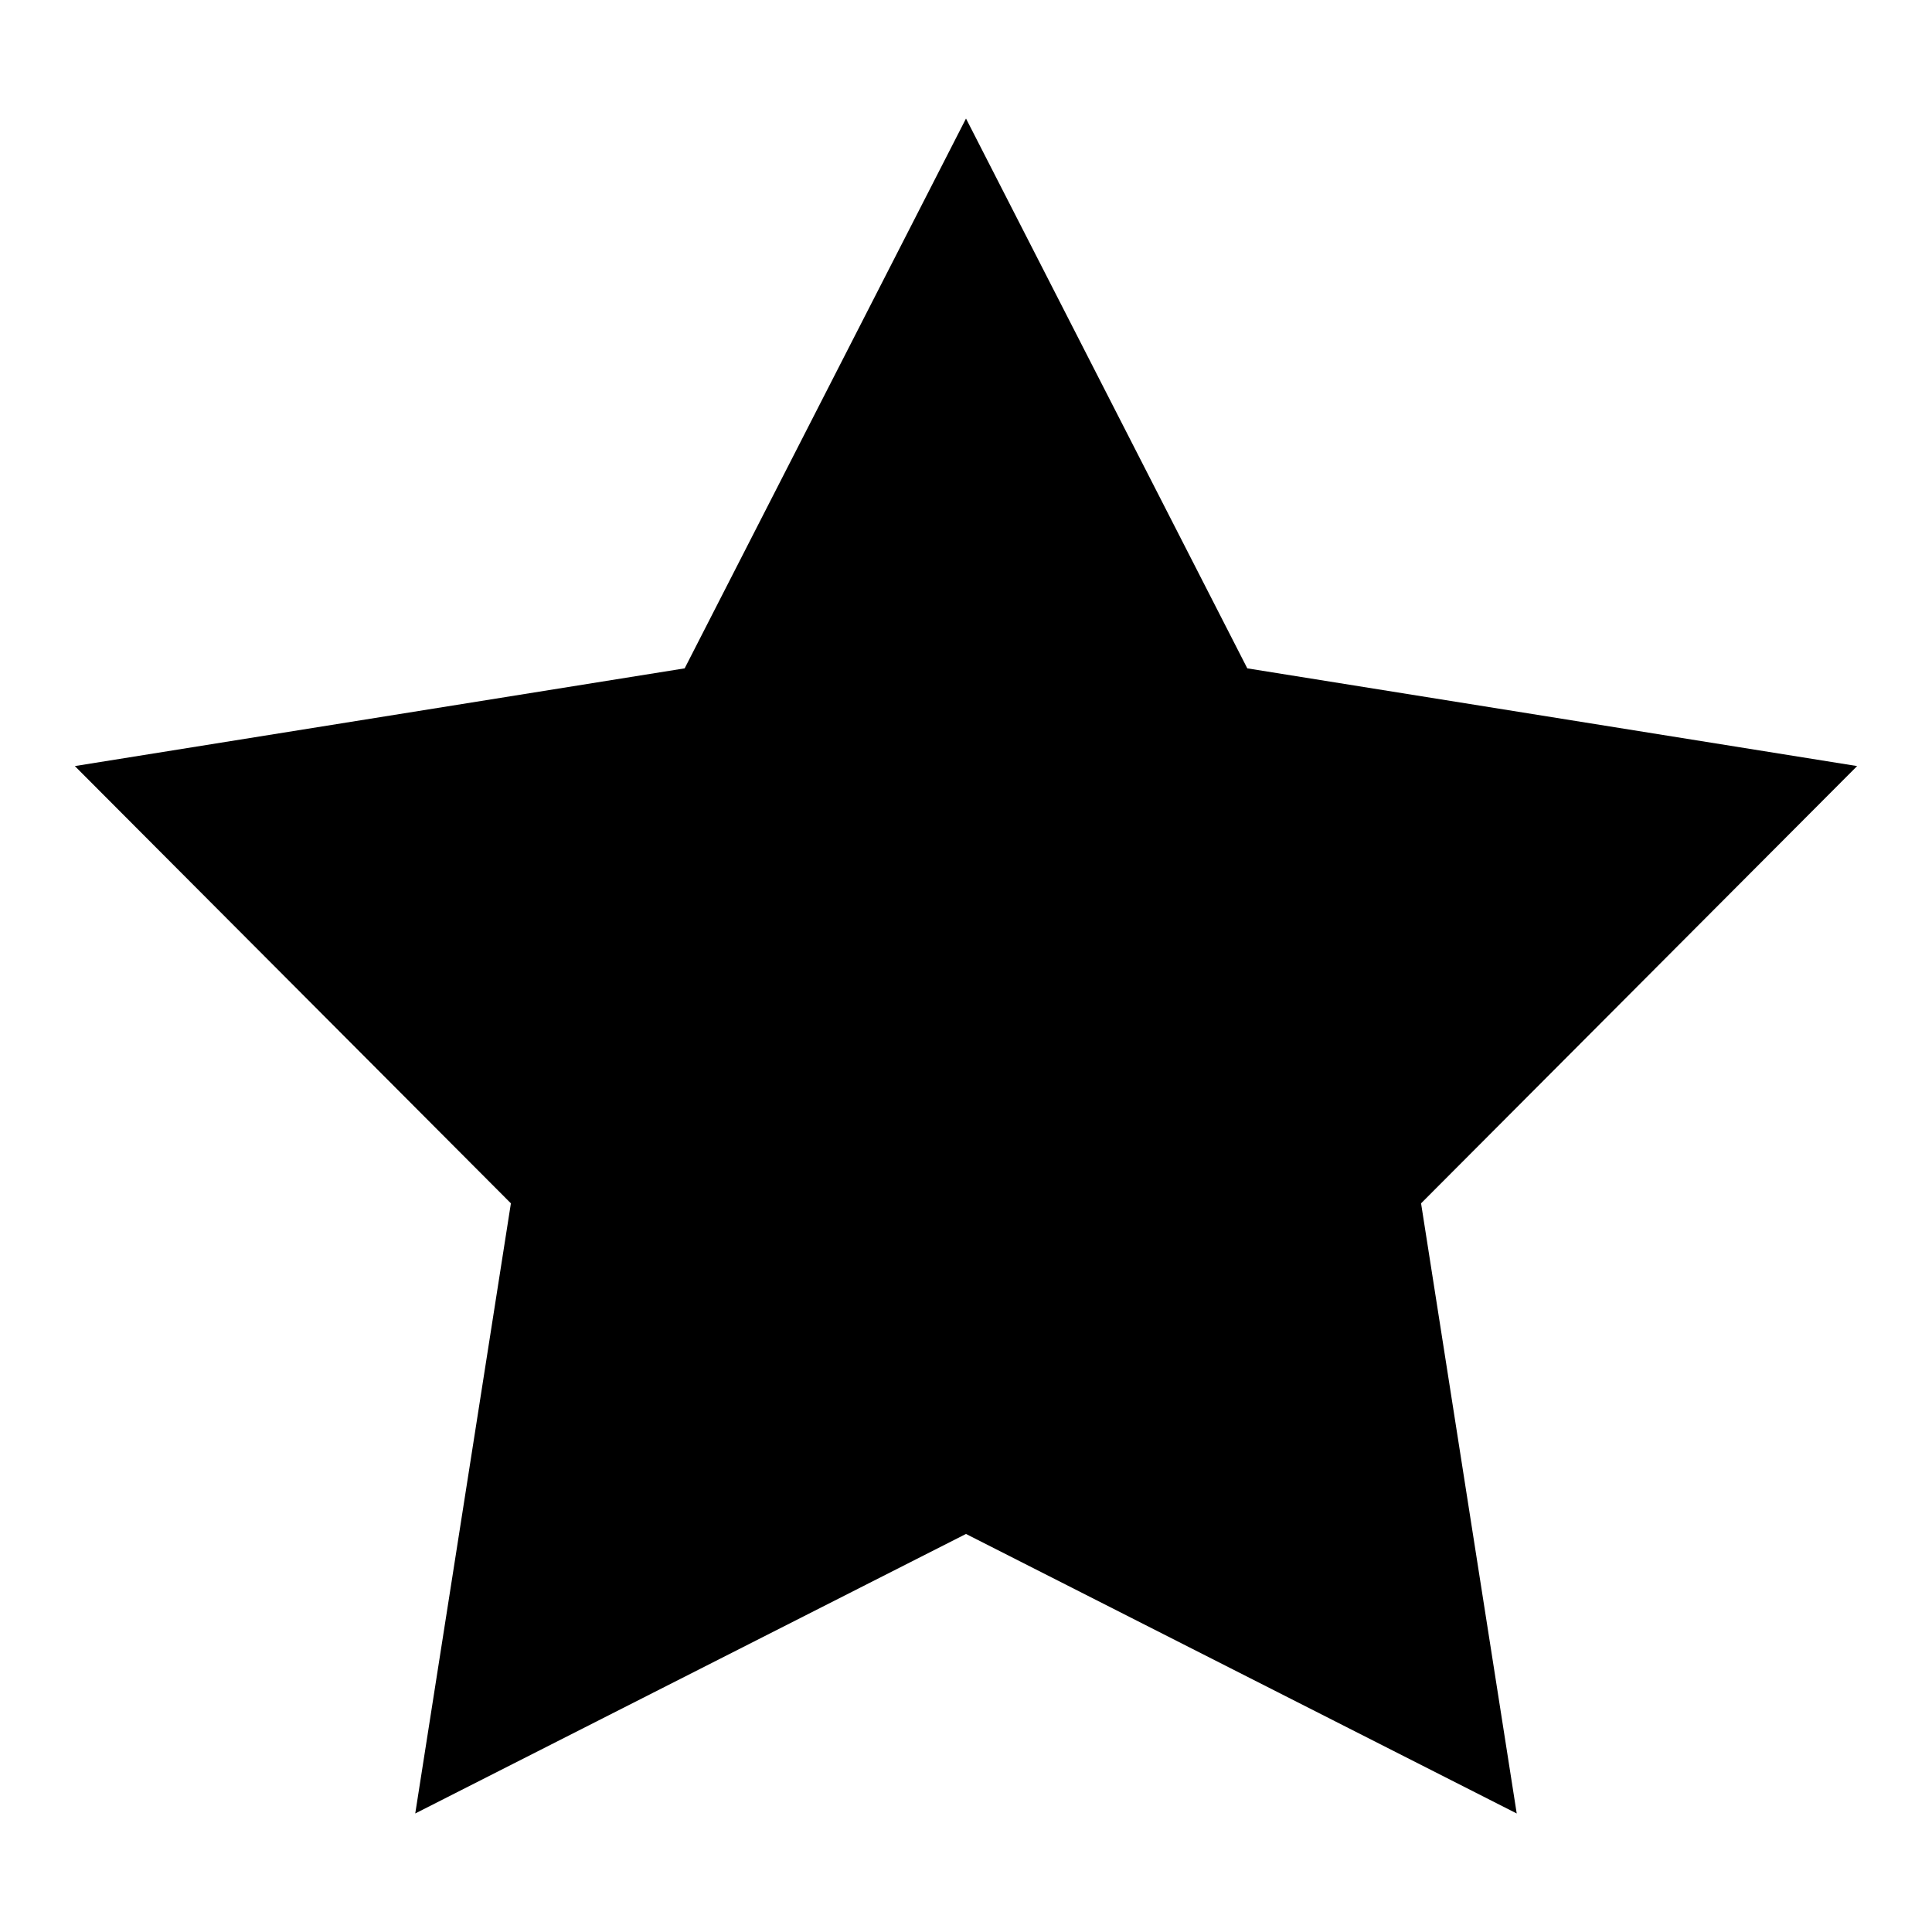 <?xml version="1.0" encoding="UTF-8"?>
<!-- Uploaded to: ICON Repo, www.iconrepo.com, Generator: ICON Repo Mixer Tools -->
<svg fill="#000000" width="800px" height="800px" version="1.1" viewBox="144 144 512 512" xmlns="http://www.w3.org/2000/svg">
 <path d="m400 175.41 74.547 145.71 161.61 25.898-115.56 115.88 25.348 161.69-145.95-74.074-145.95 74.074 25.348-161.69-115.56-115.88 161.61-25.898z"/>
</svg>